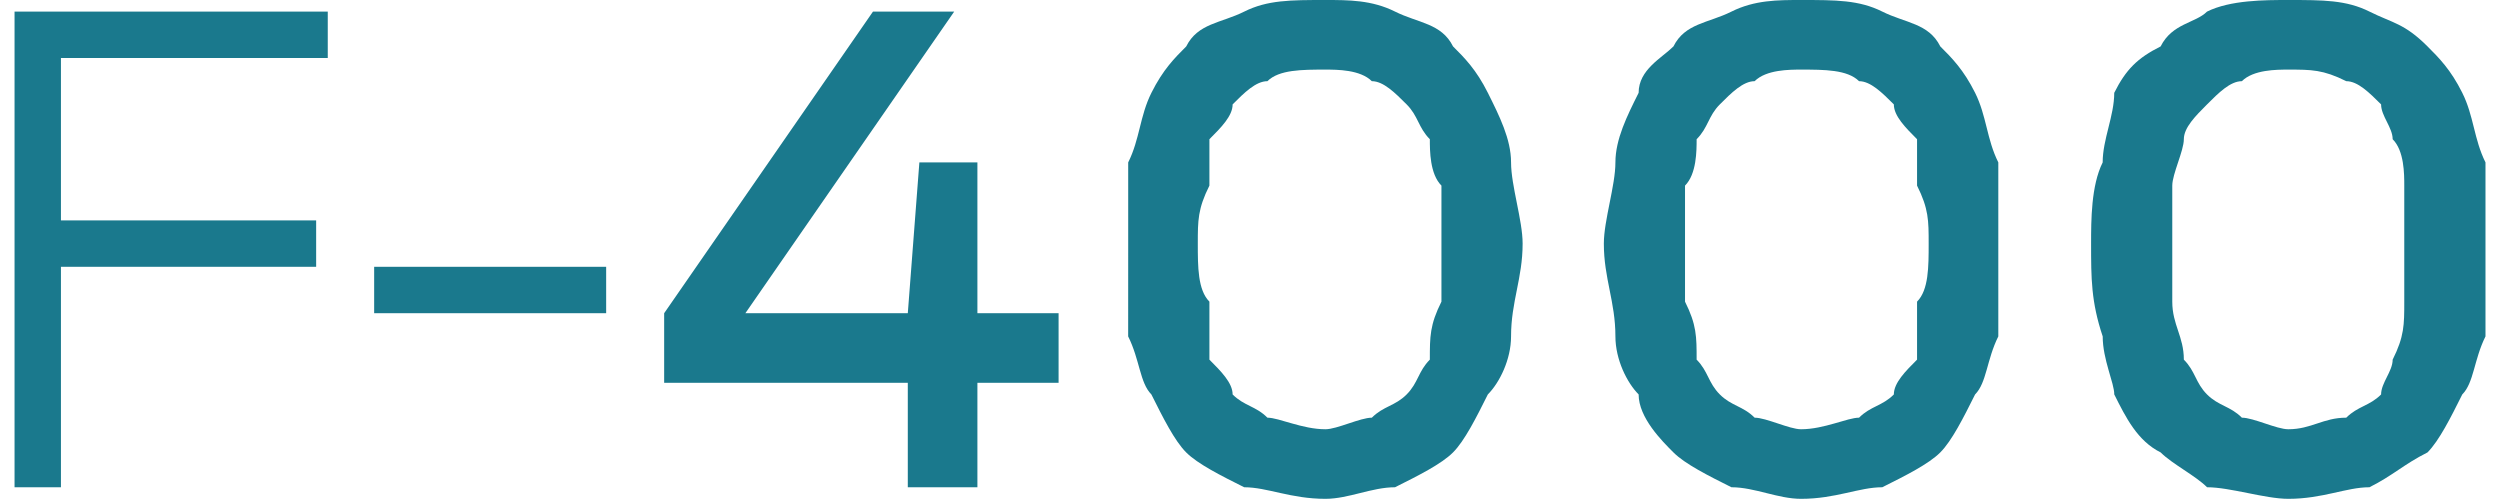 <?xml version="1.0" encoding="utf-8"?>
<!-- Generator: Adobe Illustrator 16.0.0, SVG Export Plug-In . SVG Version: 6.00 Build 0)  -->
<!DOCTYPE svg PUBLIC "-//W3C//DTD SVG 1.1 Tiny//EN" "http://www.w3.org/Graphics/SVG/1.1/DTD/svg11-tiny.dtd">
<svg version="1.1" baseProfile="tiny" id="Capa_1" xmlns="http://www.w3.org/2000/svg" xmlns:xlink="http://www.w3.org/1999/xlink"
	 x="0px" y="0px" width="68.922px" height="13.752px" viewBox="0 0 68.922 13.752" xml:space="preserve">
<g id="Capa_x0020_1">
	<path fill="#1A798D" d="M0.401,13.433V0.32h8.635v1.279H1.68v4.478h7.036v1.279H1.68v6.077H0.401z M10.315,8.635V7.356h6.396v1.279
		H10.315z M18.31,10.554V8.635l5.757-8.315h2.239l-5.757,8.315h4.478l0.319-4.157h1.6v4.157h2.238v1.919h-2.238v2.879h-1.919v-2.879
		H18.31z M31.103,6.716c0-0.64,0-1.599,0-2.238c0.32-0.64,0.32-1.279,0.64-1.919c0.32-0.64,0.64-0.96,0.96-1.279
		c0.319-0.64,0.959-0.64,1.599-0.96C34.941,0,35.58,0,36.54,0c0.64,0,1.279,0,1.919,0.319c0.64,0.32,1.279,0.32,1.599,0.96
		c0.32,0.319,0.64,0.64,0.96,1.279c0.319,0.64,0.64,1.279,0.64,1.919s0.319,1.599,0.319,2.238c0,0.96-0.319,1.6-0.319,2.559
		c0,0.64-0.32,1.279-0.64,1.6c-0.32,0.64-0.64,1.279-0.96,1.599c-0.319,0.32-0.959,0.64-1.599,0.96c-0.64,0-1.279,0.319-1.919,0.319
		c-0.96,0-1.6-0.319-2.239-0.319c-0.64-0.32-1.279-0.64-1.599-0.96c-0.32-0.319-0.64-0.959-0.96-1.599
		c-0.319-0.32-0.319-0.96-0.64-1.6C31.103,8.316,31.103,7.676,31.103,6.716z M33.022,6.716c0,0.64,0,1.279,0.32,1.6
		c0,0.64,0,0.959,0,1.599c0.319,0.32,0.64,0.64,0.64,0.96c0.319,0.319,0.64,0.319,0.959,0.64c0.32,0,0.96,0.319,1.6,0.319
		c0.319,0,0.959-0.319,1.279-0.319c0.319-0.32,0.64-0.32,0.959-0.64c0.32-0.32,0.32-0.64,0.64-0.96c0-0.64,0-0.959,0.32-1.599
		c0-0.32,0-0.96,0-1.6s0-0.959,0-1.599c-0.32-0.32-0.32-0.96-0.32-1.279c-0.319-0.32-0.319-0.64-0.64-0.96
		c-0.319-0.319-0.64-0.64-0.959-0.64c-0.32-0.319-0.96-0.319-1.279-0.319c-0.64,0-1.279,0-1.6,0.319c-0.319,0-0.64,0.32-0.959,0.64
		c0,0.32-0.32,0.64-0.64,0.96c0,0.319,0,0.959,0,1.279C33.022,5.757,33.022,6.076,33.022,6.716z M44.216,6.716
		c0-0.64,0.319-1.599,0.319-2.238s0.32-1.279,0.64-1.919c0-0.64,0.64-0.96,0.96-1.279c0.319-0.64,0.959-0.64,1.599-0.96
		C48.373,0,49.013,0,49.653,0c0.96,0,1.6,0,2.239,0.319c0.64,0.32,1.279,0.32,1.599,0.96c0.32,0.319,0.64,0.64,0.96,1.279
		c0.319,0.64,0.319,1.279,0.64,1.919c0,0.64,0,1.599,0,2.238c0,0.96,0,1.6,0,2.559c-0.32,0.64-0.32,1.279-0.64,1.6
		c-0.32,0.64-0.64,1.279-0.96,1.599c-0.319,0.32-0.959,0.64-1.599,0.96c-0.64,0-1.279,0.319-2.239,0.319
		c-0.64,0-1.279-0.319-1.919-0.319c-0.64-0.32-1.279-0.64-1.599-0.96c-0.32-0.319-0.96-0.959-0.96-1.599
		c-0.319-0.32-0.64-0.96-0.64-1.6C44.535,8.316,44.216,7.676,44.216,6.716z M46.454,6.716c0,0.64,0,1.279,0,1.6
		c0.32,0.64,0.32,0.959,0.32,1.599c0.319,0.32,0.319,0.64,0.64,0.96c0.319,0.319,0.64,0.319,0.959,0.64
		c0.32,0,0.96,0.319,1.279,0.319c0.64,0,1.279-0.319,1.6-0.319c0.319-0.32,0.64-0.32,0.959-0.64c0-0.32,0.32-0.64,0.64-0.96
		c0-0.64,0-0.959,0-1.599c0.32-0.32,0.32-0.96,0.32-1.6s0-0.959-0.32-1.599c0-0.32,0-0.96,0-1.279c-0.319-0.32-0.64-0.64-0.64-0.96
		c-0.319-0.319-0.64-0.64-0.959-0.64c-0.32-0.319-0.96-0.319-1.6-0.319c-0.319,0-0.959,0-1.279,0.319c-0.319,0-0.64,0.32-0.959,0.64
		c-0.32,0.32-0.32,0.64-0.64,0.96c0,0.319,0,0.959-0.32,1.279C46.454,5.757,46.454,6.076,46.454,6.716z M57.649,6.716
		c0-0.64,0-1.599,0.319-2.238c0-0.64,0.319-1.279,0.319-1.919c0.32-0.64,0.64-0.96,1.279-1.279c0.32-0.64,0.96-0.64,1.279-0.96
		C61.486,0,62.446,0,63.085,0c0.959,0,1.599,0,2.238,0.319c0.64,0.32,0.96,0.32,1.6,0.96c0.319,0.319,0.64,0.64,0.959,1.279
		c0.32,0.64,0.32,1.279,0.64,1.919c0,0.64,0,1.599,0,2.238c0,0.96,0,1.6,0,2.559c-0.319,0.64-0.319,1.279-0.64,1.6
		c-0.319,0.64-0.64,1.279-0.959,1.599c-0.64,0.32-0.96,0.64-1.6,0.96c-0.64,0-1.279,0.319-2.238,0.319
		c-0.64,0-1.6-0.319-2.239-0.319c-0.319-0.32-0.959-0.64-1.279-0.96c-0.64-0.319-0.959-0.959-1.279-1.599
		c0-0.32-0.319-0.96-0.319-1.6C57.649,8.316,57.649,7.676,57.649,6.716z M59.887,6.716c0,0.64,0,1.279,0,1.6
		c0,0.64,0.319,0.959,0.319,1.599c0.32,0.32,0.32,0.64,0.64,0.96c0.32,0.319,0.64,0.319,0.96,0.64c0.319,0,0.959,0.319,1.279,0.319
		c0.64,0,0.959-0.319,1.599-0.319c0.32-0.32,0.64-0.32,0.96-0.64c0-0.32,0.319-0.64,0.319-0.96c0.32-0.64,0.32-0.959,0.32-1.599
		c0-0.32,0-0.96,0-1.6s0-0.959,0-1.599c0-0.32,0-0.96-0.32-1.279c0-0.32-0.319-0.64-0.319-0.96c-0.32-0.319-0.64-0.64-0.96-0.64
		c-0.64-0.319-0.959-0.319-1.599-0.319c-0.32,0-0.96,0-1.279,0.319c-0.32,0-0.64,0.32-0.96,0.64c-0.319,0.32-0.64,0.64-0.64,0.96
		c0,0.319-0.319,0.959-0.319,1.279C59.887,5.757,59.887,6.076,59.887,6.716z"/>
</g>
</svg>

